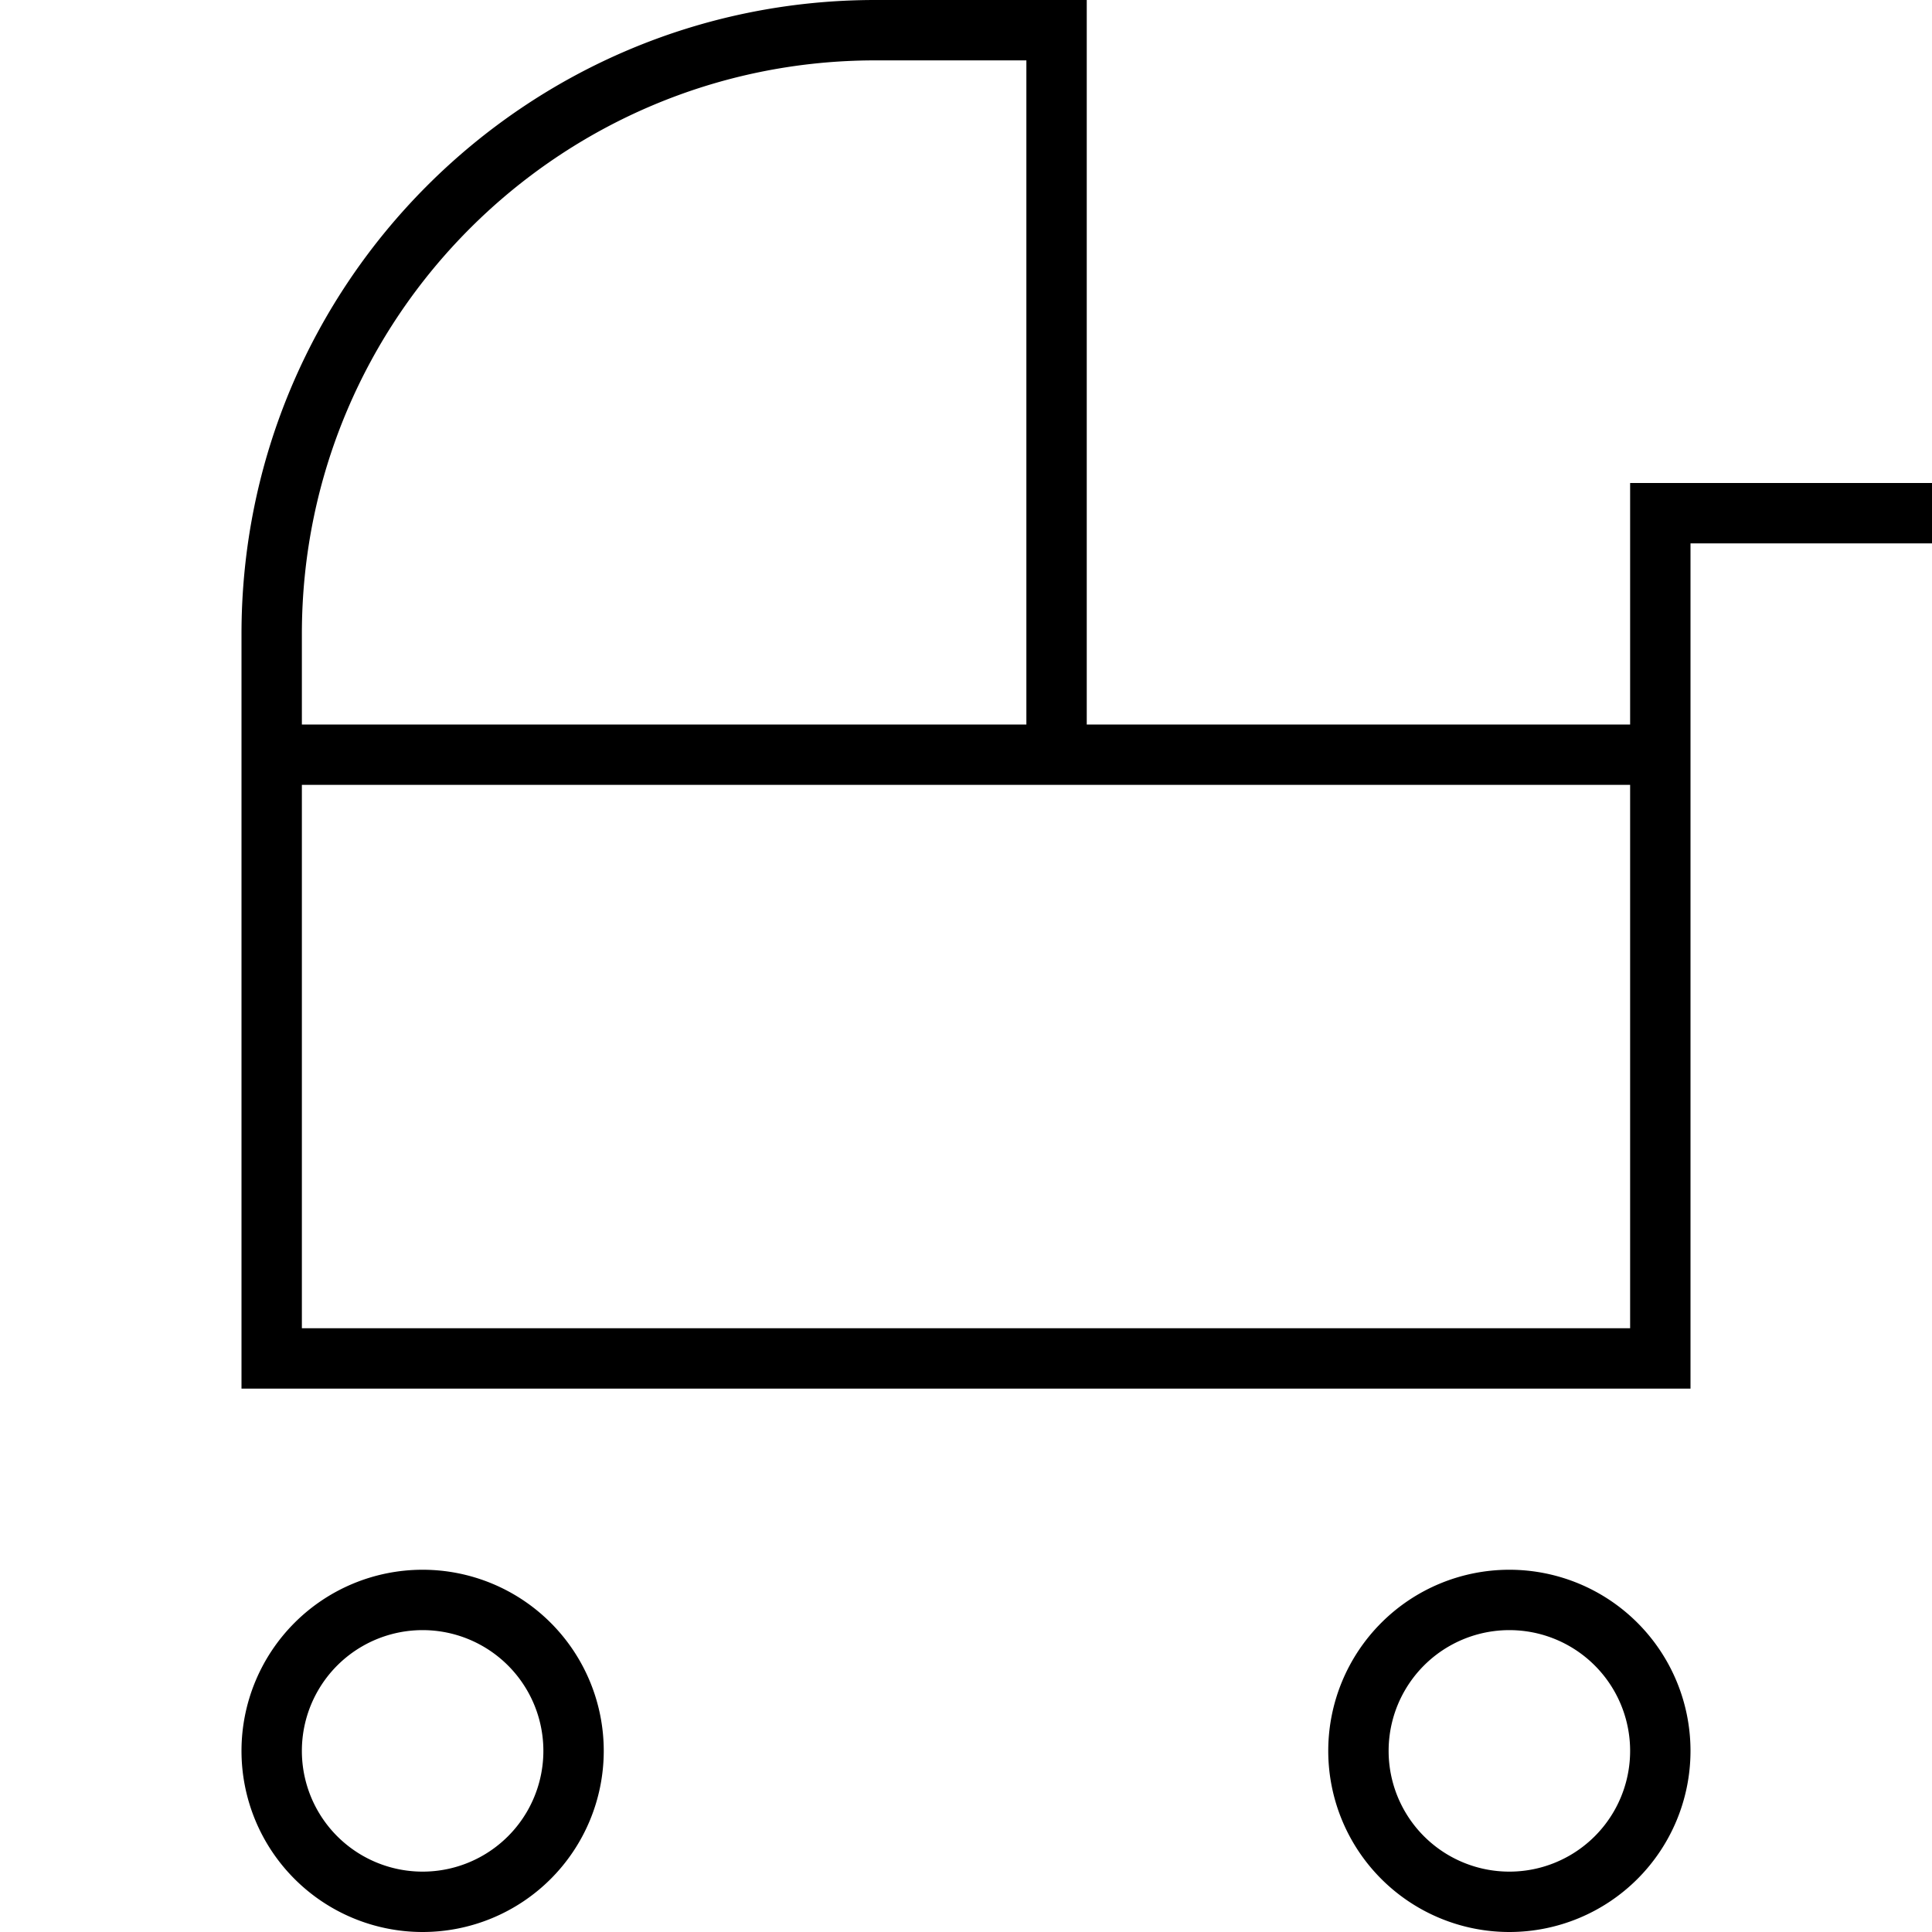 <svg xmlns="http://www.w3.org/2000/svg" viewBox="0 0 512 512"><!--! Font Awesome Pro 7.0.0 by @fontawesome - https://fontawesome.com License - https://fontawesome.com/license (Commercial License) Copyright 2025 Fonticons, Inc. --><path fill="currentColor" d="M304 192l128 0 0-64 80 0 0 16-64 0 0 224-384 0 0-200C64 75.2 139.2 0 232 0l56 0 0 192 16 0zm128 32l0-16-352 0 0 144 352 0 0-128zM272 16l-40 0C148.1 16 80 84.1 80 168l0 24 192 0 0-176zM112 496a32 32 0 1 0 0-64 32 32 0 1 0 0 64zm0-80a48 48 0 1 1 0 96 48 48 0 1 1 0-96zm288 80a32 32 0 1 0 0-64 32 32 0 1 0 0 64zm0-80a48 48 0 1 1 0 96 48 48 0 1 1 0-96z"/></svg>